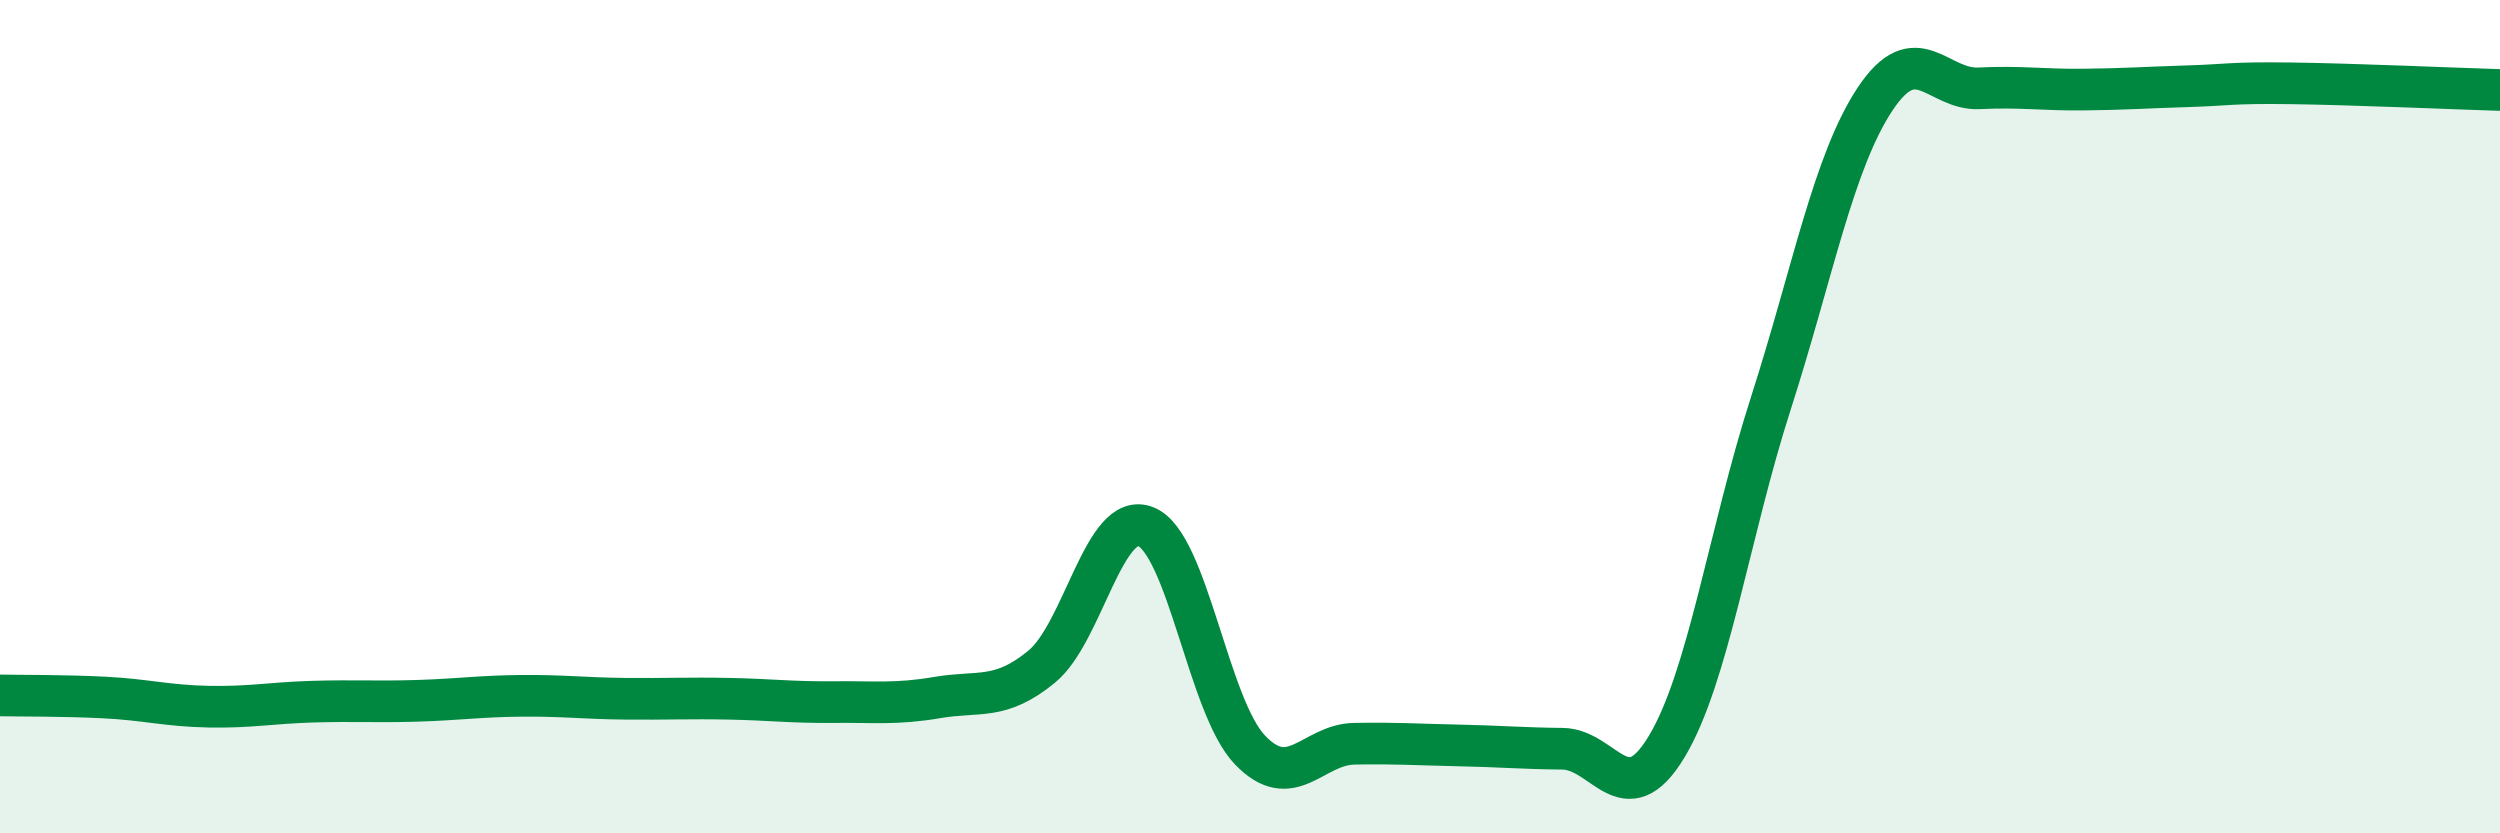
    <svg width="60" height="20" viewBox="0 0 60 20" xmlns="http://www.w3.org/2000/svg">
      <path
        d="M 0,16.69 C 0.5,16.7 1.5,16.69 2.5,16.74 C 3.5,16.79 4,16.94 5,16.96 C 6,16.98 6.5,16.87 7.5,16.84 C 8.5,16.81 9,16.85 10,16.82 C 11,16.79 11.5,16.71 12.5,16.7 C 13.5,16.69 14,16.76 15,16.77 C 16,16.78 16.5,16.75 17.5,16.77 C 18.5,16.79 19,16.86 20,16.85 C 21,16.84 21.5,16.91 22.5,16.74 C 23.5,16.57 24,16.82 25,16 C 26,15.18 26.5,12.24 27.5,12.64 C 28.5,13.04 29,16.96 30,18 C 31,19.04 31.5,17.87 32.5,17.85 C 33.5,17.83 34,17.87 35,17.89 C 36,17.91 36.5,17.96 37.5,17.97 C 38.5,17.98 39,19.58 40,17.92 C 41,16.26 41.5,12.79 42.5,9.68 C 43.5,6.57 44,3.89 45,2.38 C 46,0.87 46.5,2.17 47.5,2.12 C 48.5,2.07 49,2.16 50,2.15 C 51,2.14 51.5,2.1 52.5,2.07 C 53.5,2.04 53.5,1.98 55,2 C 56.5,2.02 59,2.13 60,2.16L60 20L0 20Z"
        fill="#008740"
        opacity="0.1"
        stroke-linecap="round"
        stroke-linejoin="round"
      />
      <path
        d="M 0,16.69 C 0.5,16.7 1.5,16.69 2.5,16.74 C 3.5,16.79 4,16.94 5,16.96 C 6,16.98 6.5,16.87 7.5,16.84 C 8.5,16.81 9,16.85 10,16.82 C 11,16.79 11.5,16.71 12.5,16.7 C 13.5,16.69 14,16.76 15,16.77 C 16,16.78 16.5,16.75 17.5,16.77 C 18.5,16.79 19,16.86 20,16.85 C 21,16.84 21.5,16.91 22.5,16.74 C 23.5,16.57 24,16.82 25,16 C 26,15.18 26.5,12.24 27.5,12.64 C 28.5,13.04 29,16.96 30,18 C 31,19.04 31.5,17.87 32.5,17.85 C 33.5,17.83 34,17.87 35,17.89 C 36,17.91 36.5,17.96 37.5,17.97 C 38.5,17.98 39,19.58 40,17.92 C 41,16.26 41.5,12.79 42.5,9.68 C 43.5,6.57 44,3.89 45,2.38 C 46,0.87 46.5,2.17 47.5,2.12 C 48.5,2.07 49,2.16 50,2.15 C 51,2.14 51.5,2.1 52.5,2.07 C 53.5,2.04 53.5,1.98 55,2 C 56.5,2.02 59,2.13 60,2.16"
        stroke="#008740"
        stroke-width="1"
        fill="none"
        stroke-linecap="round"
        stroke-linejoin="round"
      />
    </svg>
  